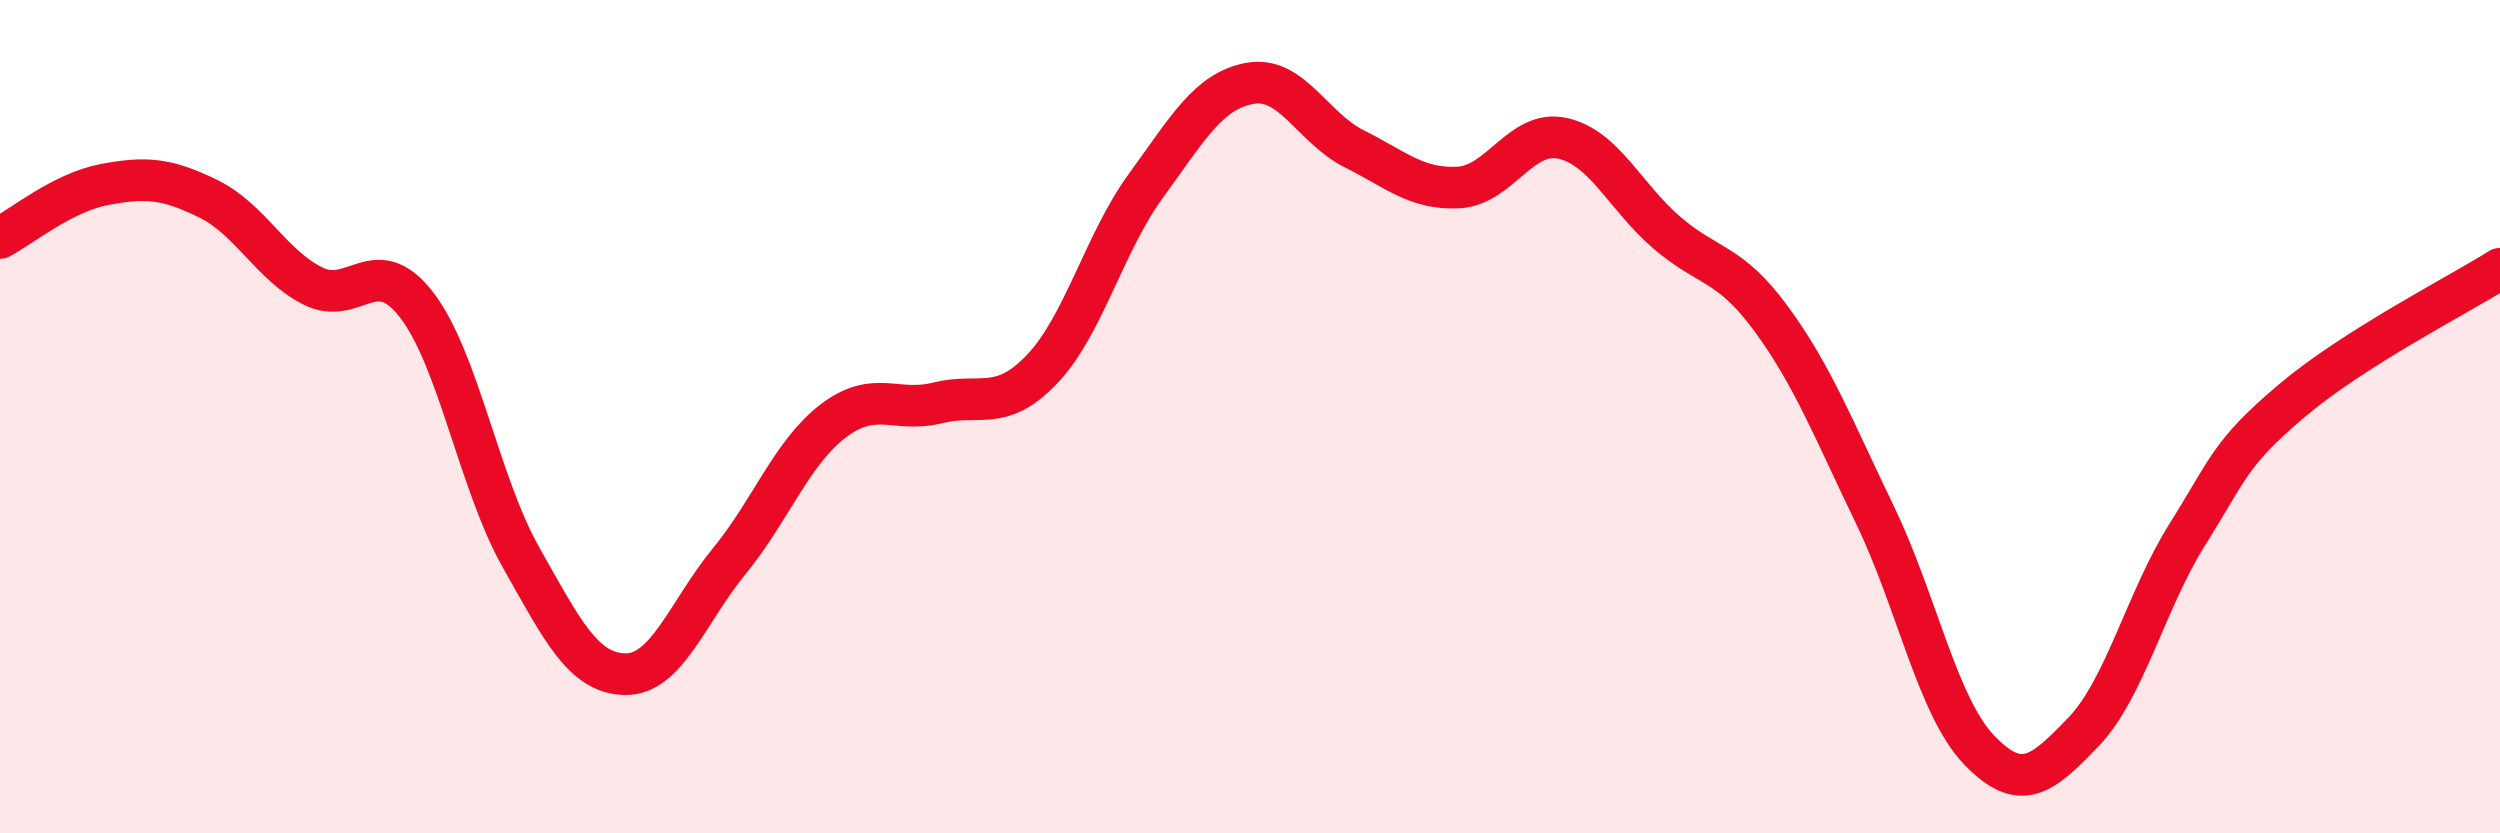 
    <svg width="60" height="20" viewBox="0 0 60 20" xmlns="http://www.w3.org/2000/svg">
      <path
        d="M 0,5.71 C 0.5,5.45 1.5,4.62 2.5,4.43 C 3.5,4.24 4,4.28 5,4.77 C 6,5.26 6.5,6.35 7.5,6.86 C 8.5,7.37 9,6.02 10,7.32 C 11,8.62 11.5,11.6 12.5,13.37 C 13.5,15.14 14,16.16 15,16.18 C 16,16.2 16.5,14.69 17.5,13.47 C 18.5,12.25 19,10.86 20,10.1 C 21,9.34 21.5,9.92 22.5,9.67 C 23.5,9.42 24,9.91 25,8.87 C 26,7.83 26.5,5.83 27.5,4.46 C 28.5,3.09 29,2.18 30,2 C 31,1.82 31.5,3.07 32.5,3.57 C 33.5,4.07 34,4.55 35,4.5 C 36,4.45 36.5,3.1 37.5,3.32 C 38.5,3.54 39,4.72 40,5.58 C 41,6.44 41.5,6.28 42.5,7.64 C 43.5,9 44,10.29 45,12.36 C 46,14.43 46.5,16.96 47.5,18 C 48.5,19.04 49,18.61 50,17.57 C 51,16.53 51.5,14.41 52.5,12.82 C 53.5,11.23 53.5,10.89 55,9.62 C 56.5,8.35 59,7.08 60,6.45L60 20L0 20Z"
        fill="#EB0A25"
        opacity="0.1"
        stroke-linecap="round"
        stroke-linejoin="round"
      />
      <path
        d="M 0,5.71 C 0.5,5.45 1.5,4.62 2.5,4.43 C 3.5,4.24 4,4.28 5,4.77 C 6,5.26 6.5,6.35 7.5,6.86 C 8.5,7.37 9,6.02 10,7.32 C 11,8.62 11.5,11.6 12.5,13.37 C 13.5,15.14 14,16.16 15,16.18 C 16,16.2 16.5,14.69 17.5,13.47 C 18.5,12.25 19,10.86 20,10.1 C 21,9.34 21.5,9.92 22.5,9.67 C 23.5,9.42 24,9.91 25,8.87 C 26,7.83 26.5,5.83 27.5,4.46 C 28.5,3.09 29,2.18 30,2 C 31,1.82 31.5,3.07 32.5,3.57 C 33.5,4.07 34,4.55 35,4.5 C 36,4.45 36.5,3.1 37.5,3.32 C 38.5,3.54 39,4.72 40,5.58 C 41,6.44 41.5,6.28 42.5,7.64 C 43.5,9 44,10.29 45,12.36 C 46,14.43 46.5,16.96 47.5,18 C 48.5,19.04 49,18.61 50,17.57 C 51,16.53 51.5,14.41 52.5,12.82 C 53.5,11.23 53.5,10.89 55,9.62 C 56.5,8.35 59,7.08 60,6.45"
        stroke="#EB0A25"
        stroke-width="1"
        fill="none"
        stroke-linecap="round"
        stroke-linejoin="round"
      />
    </svg>
  